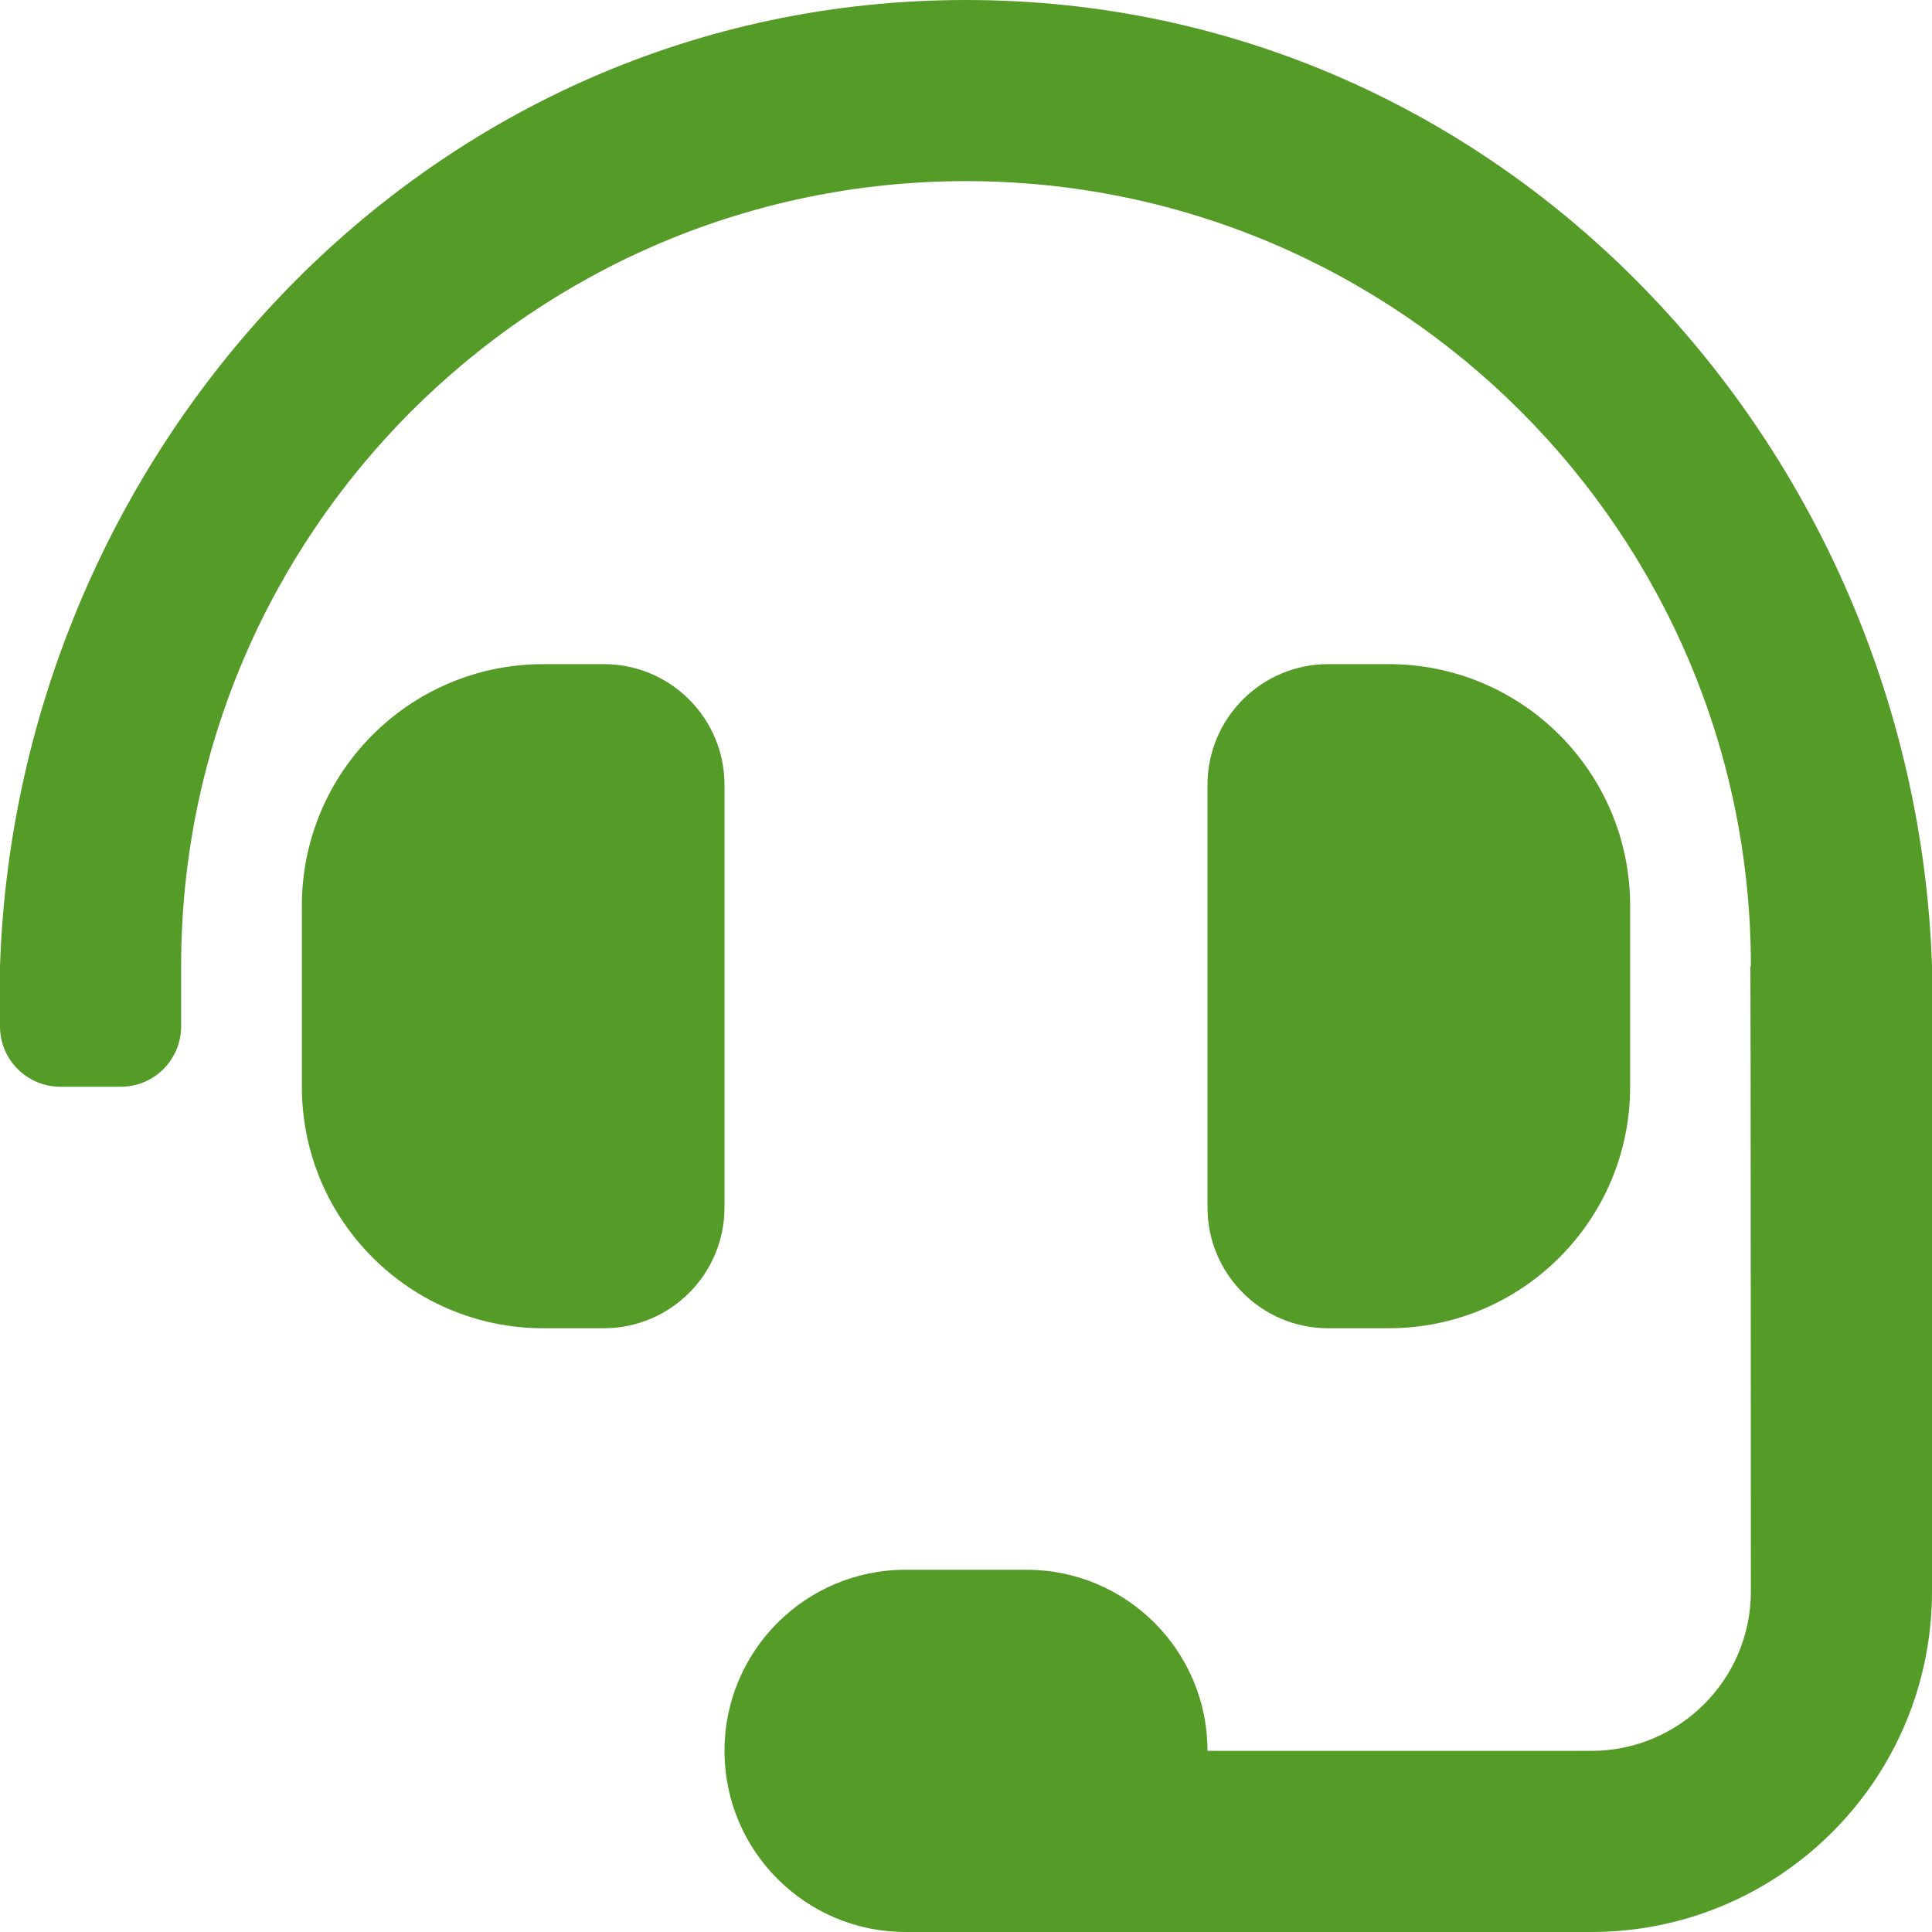 <svg width="24" height="24" viewBox="0 0 24 24" fill="none" xmlns="http://www.w3.org/2000/svg">
<path d="M9 9.75C9 8.922 8.328 8.25 7.5 8.25H6.75C5.093 8.25 3.75 9.593 3.75 11.25V13.5C3.75 15.157 5.093 16.5 6.75 16.5H7.5C8.328 16.5 9 15.828 9 15V9.75ZM17.25 16.5C18.907 16.5 20.25 15.157 20.25 13.5V11.25C20.25 9.593 18.907 8.25 17.25 8.25H16.5C15.672 8.25 15 8.922 15 9.75V15C15 15.828 15.672 16.5 16.5 16.5H17.25ZM12 0C5.305 0 0.215 5.57 0 12V12.75C0 13.164 0.336 13.5 0.75 13.5H1.5C1.914 13.5 2.25 13.164 2.25 12.75V12C2.25 6.624 6.624 2.25 12 2.25C17.376 2.25 21.75 6.624 21.75 12H21.744C21.748 12.114 21.75 19.768 21.75 19.768C21.75 20.863 20.863 21.75 19.768 21.75H15C15 20.507 13.993 19.5 12.75 19.5H11.25C10.007 19.5 9 20.507 9 21.75C9 22.993 10.007 24 11.25 24H19.768C22.105 24 24 22.105 24 19.768V12C23.785 5.57 18.695 0 12 0Z" fill="#559B27"/>
</svg>
